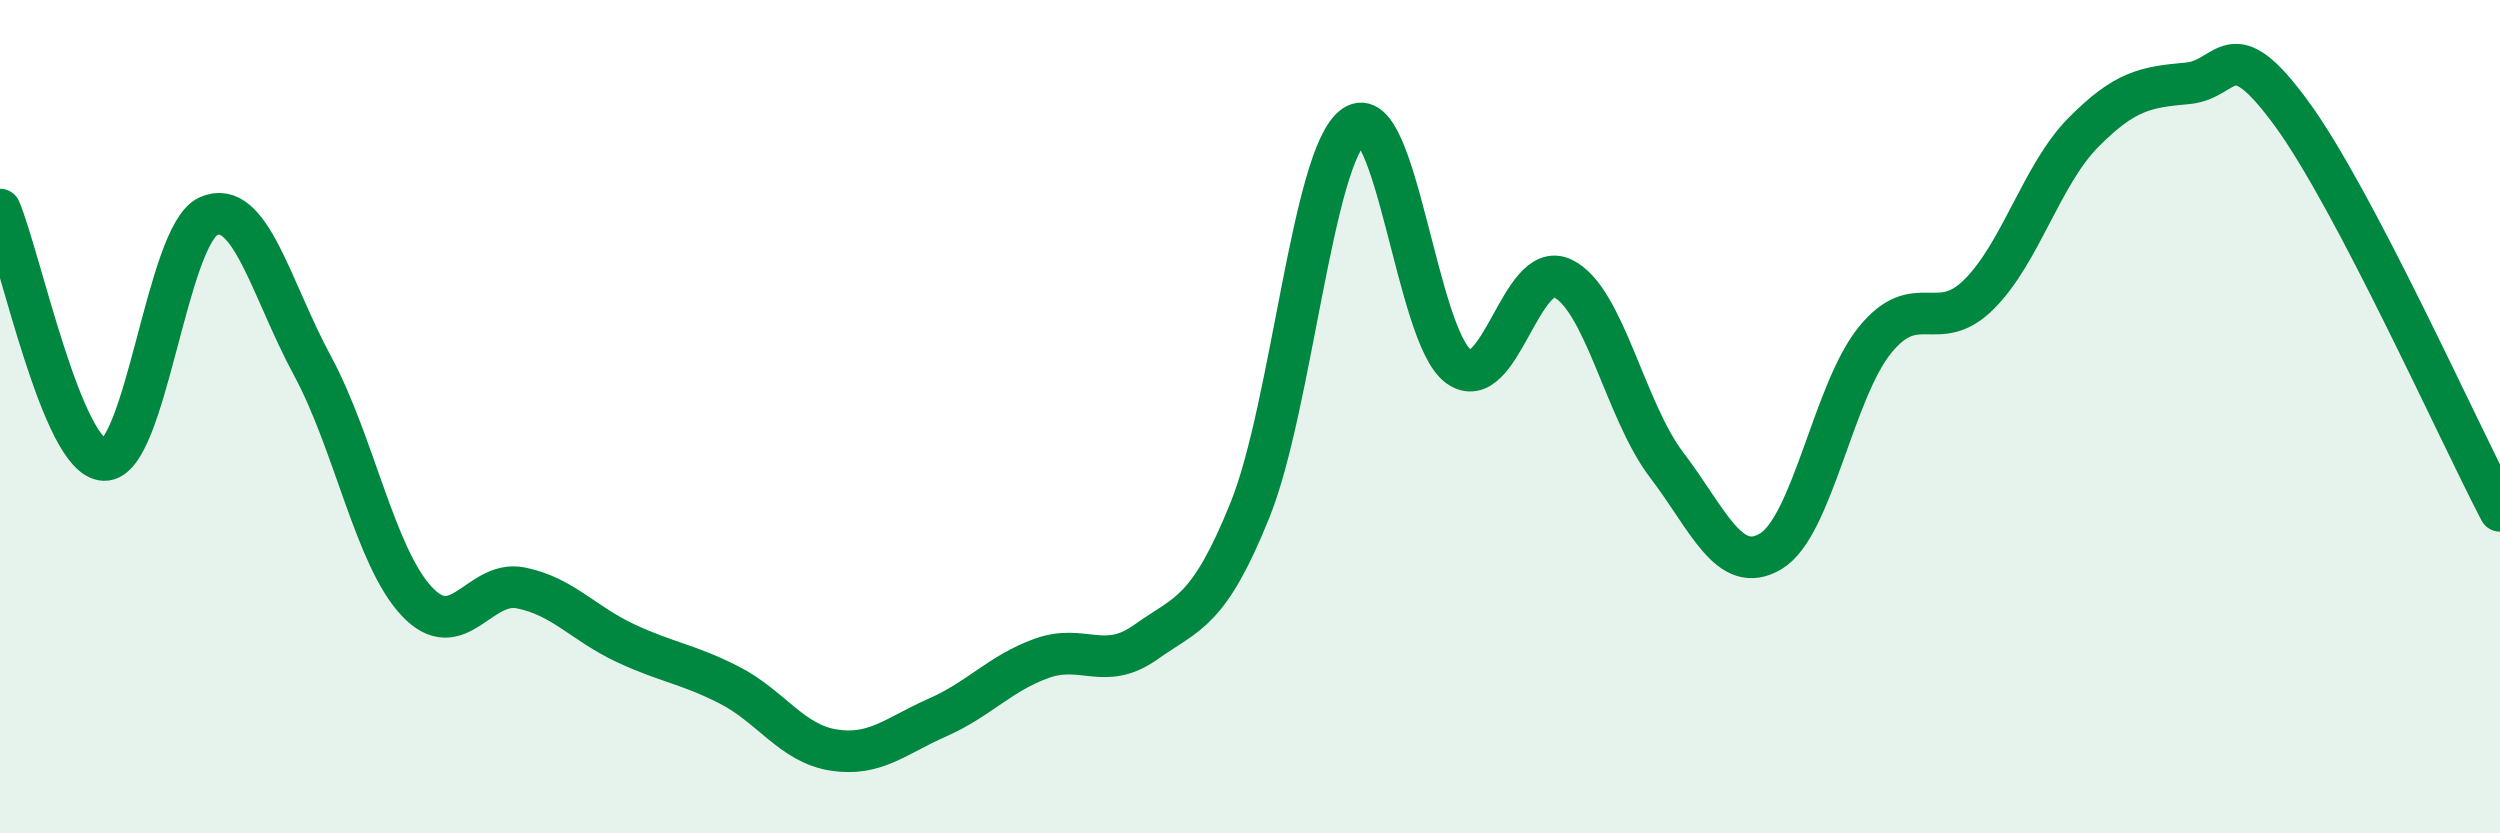 
    <svg width="60" height="20" viewBox="0 0 60 20" xmlns="http://www.w3.org/2000/svg">
      <path
        d="M 0,5.03 C 0.5,6.23 1.5,11.01 2.5,11.04 C 3.5,11.07 4,5.64 5,5.19 C 6,4.74 6.5,6.93 7.5,8.78 C 8.5,10.63 9,13.36 10,14.43 C 11,15.5 11.5,13.91 12.5,14.11 C 13.5,14.31 14,14.96 15,15.43 C 16,15.9 16.5,15.93 17.5,16.44 C 18.5,16.95 19,17.84 20,18 C 21,18.16 21.5,17.66 22.5,17.22 C 23.5,16.78 24,16.16 25,15.8 C 26,15.44 26.5,16.12 27.5,15.41 C 28.5,14.7 29,14.72 30,12.24 C 31,9.76 31.5,3.71 32.5,3.02 C 33.5,2.33 34,8.06 35,8.79 C 36,9.52 36.5,6.21 37.5,6.68 C 38.5,7.15 39,9.85 40,11.16 C 41,12.47 41.5,13.83 42.5,13.23 C 43.5,12.63 44,9.39 45,8.16 C 46,6.93 46.5,8.06 47.5,7.06 C 48.5,6.06 49,4.19 50,3.18 C 51,2.17 51.5,2.09 52.5,2 C 53.5,1.91 53.5,0.68 55,2.73 C 56.5,4.78 59,10.35 60,12.26L60 20L0 20Z"
        fill="#008740"
        opacity="0.1"
        stroke-linecap="round"
        stroke-linejoin="round"
      />
      <path
        d="M 0,5.03 C 0.5,6.23 1.5,11.01 2.5,11.04 C 3.5,11.07 4,5.64 5,5.19 C 6,4.74 6.5,6.93 7.5,8.78 C 8.5,10.63 9,13.36 10,14.43 C 11,15.5 11.5,13.91 12.5,14.11 C 13.5,14.31 14,14.96 15,15.43 C 16,15.9 16.5,15.93 17.5,16.44 C 18.5,16.95 19,17.84 20,18 C 21,18.16 21.5,17.66 22.5,17.22 C 23.5,16.78 24,16.16 25,15.8 C 26,15.44 26.5,16.12 27.5,15.41 C 28.5,14.7 29,14.72 30,12.24 C 31,9.76 31.5,3.71 32.5,3.02 C 33.5,2.33 34,8.06 35,8.79 C 36,9.52 36.5,6.21 37.5,6.68 C 38.5,7.15 39,9.85 40,11.16 C 41,12.47 41.5,13.83 42.5,13.23 C 43.5,12.63 44,9.39 45,8.16 C 46,6.93 46.5,8.06 47.5,7.06 C 48.5,6.06 49,4.19 50,3.18 C 51,2.17 51.5,2.09 52.5,2 C 53.5,1.91 53.5,0.68 55,2.73 C 56.5,4.78 59,10.35 60,12.26"
        stroke="#008740"
        stroke-width="1"
        fill="none"
        stroke-linecap="round"
        stroke-linejoin="round"
      />
    </svg>
  